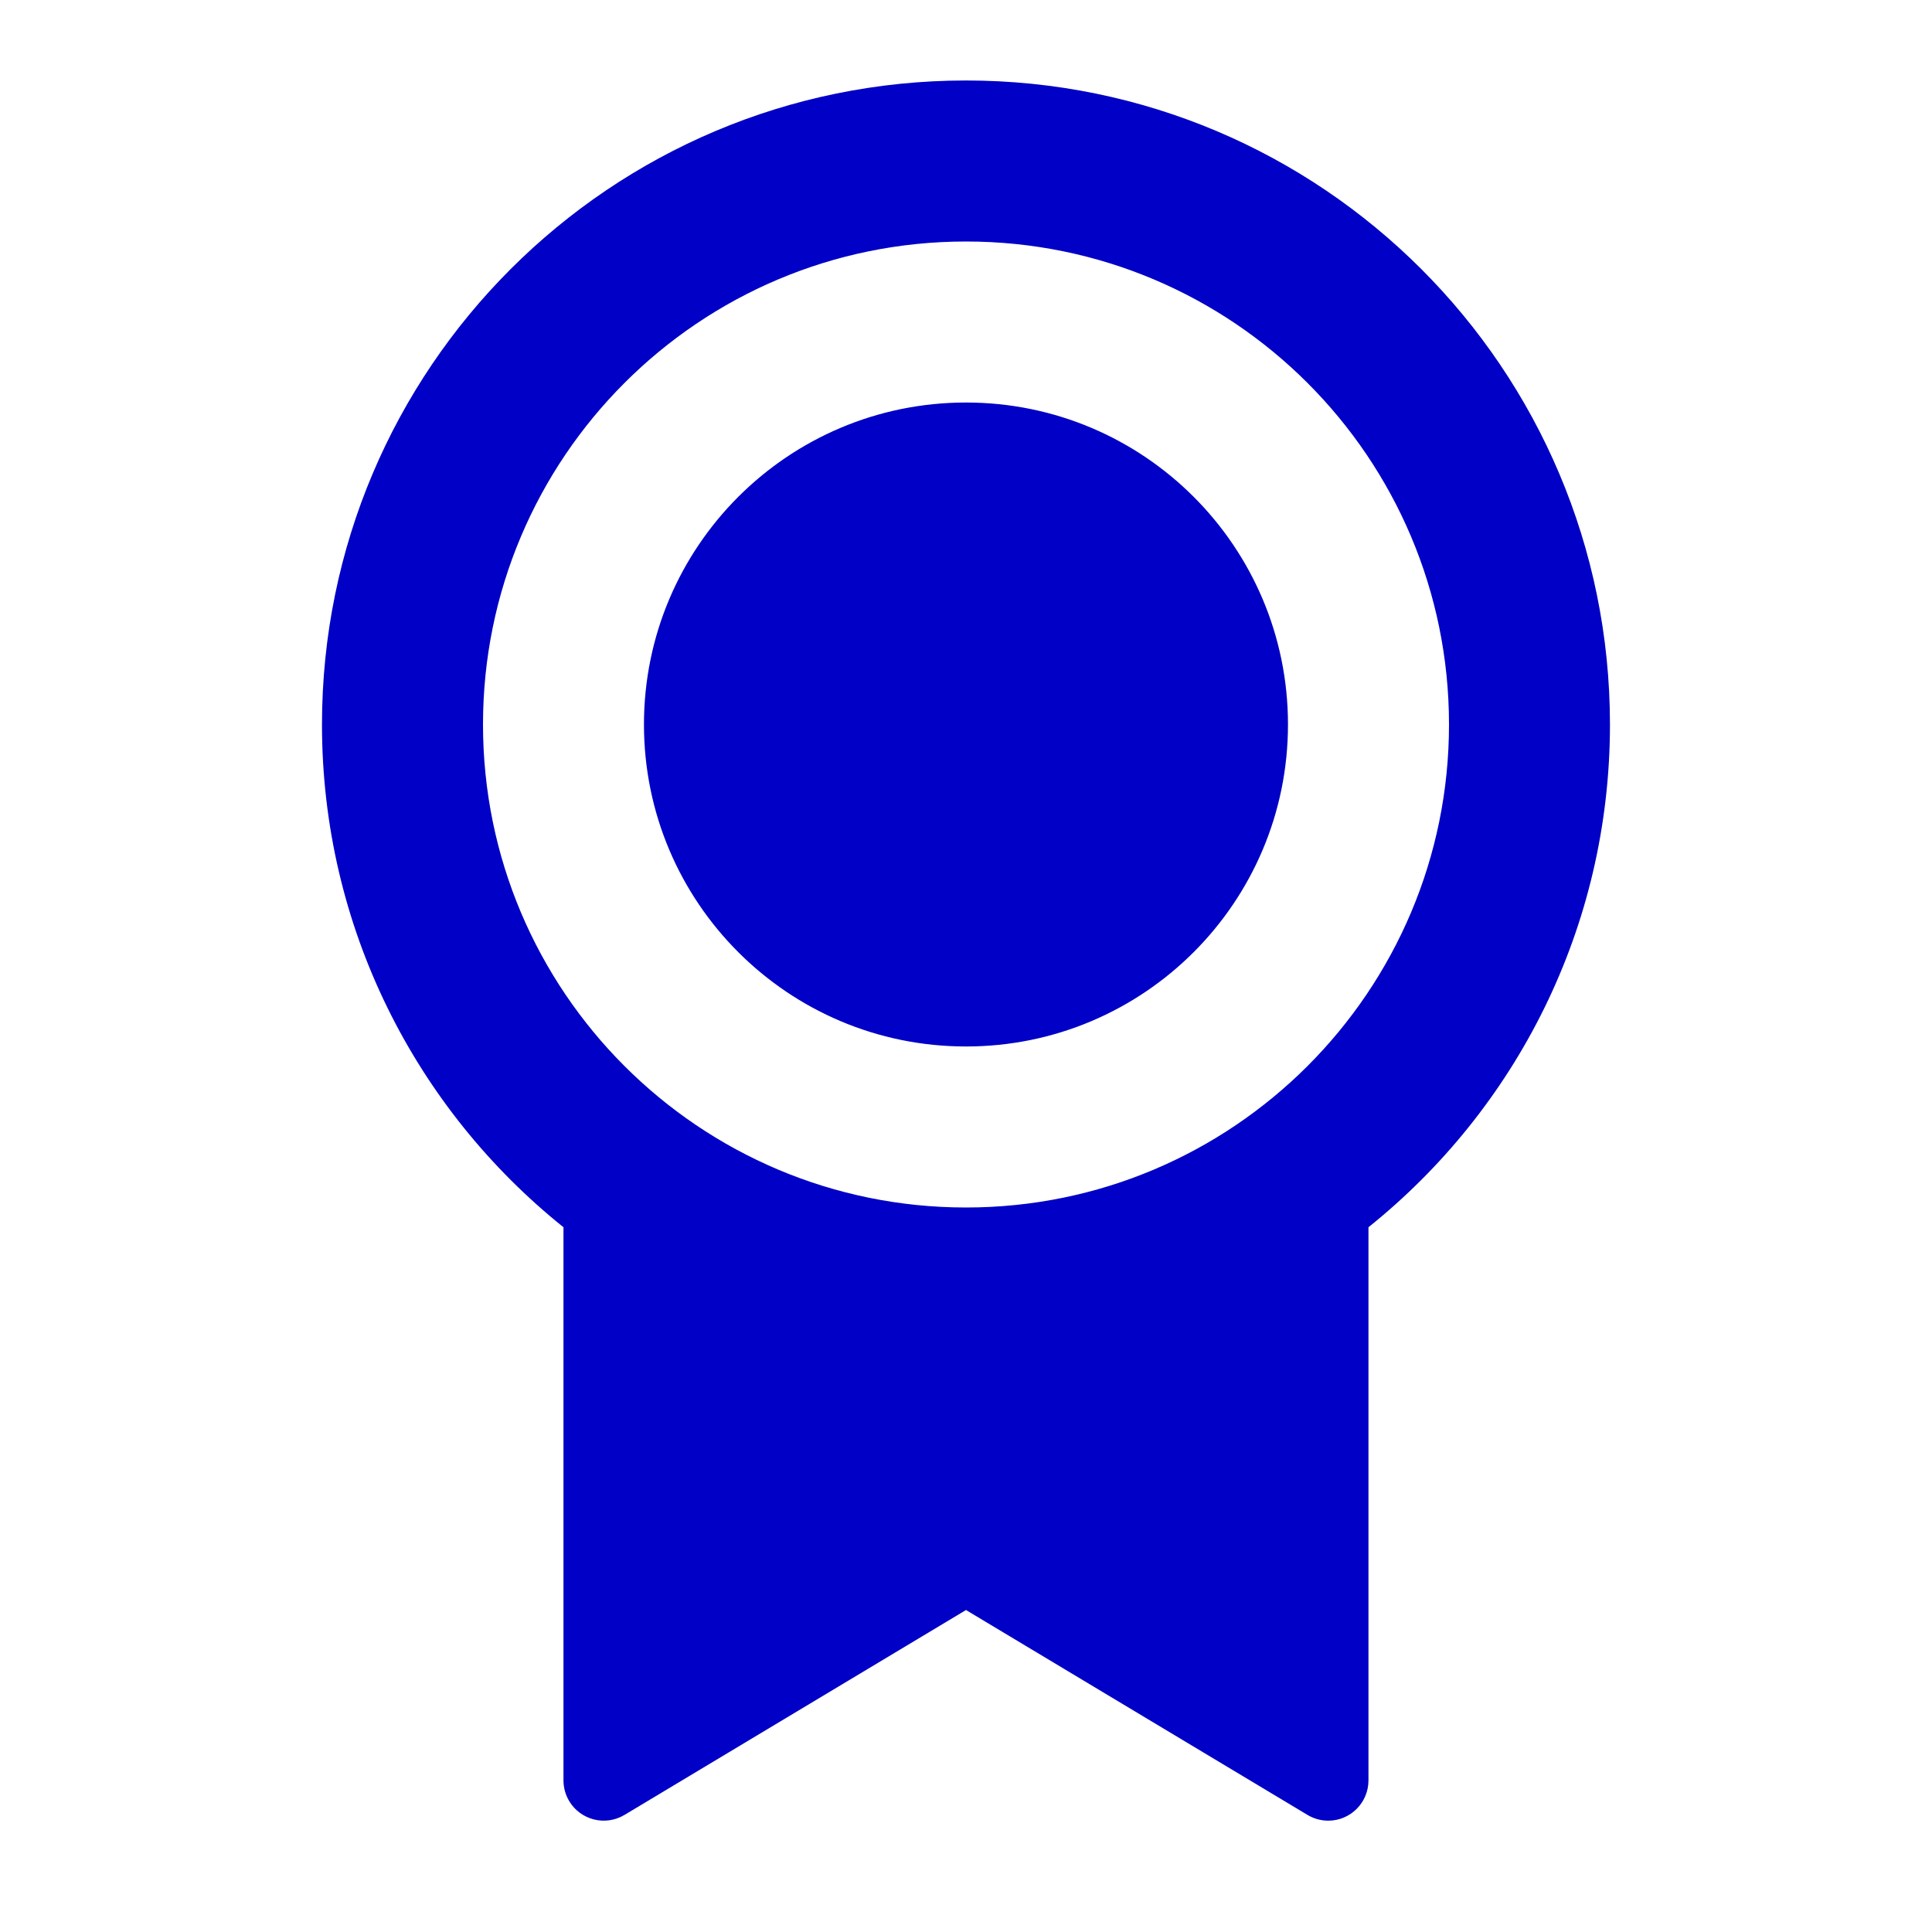 <svg width="32" height="32" viewBox="0 0 32 32" fill="none" xmlns="http://www.w3.org/2000/svg">
<path d="M22.666 20.327V29.489C22.666 29.857 22.368 30.156 22 30.156C21.879 30.156 21.76 30.123 21.657 30.061L16 26.667L10.343 30.061C10.027 30.25 9.617 30.148 9.428 29.832C9.366 29.729 9.333 29.61 9.333 29.489V20.327C6.894 18.372 5.333 15.368 5.333 12C5.333 6.109 10.109 1.333 16 1.333C21.891 1.333 26.666 6.109 26.666 12C26.666 15.368 25.105 18.372 22.666 20.327ZM16 20C20.418 20 24 16.418 24 12C24 7.582 20.418 4 16 4C11.581 4 8 7.582 8 12C8 16.418 11.581 20 16 20ZM16 17.333C13.054 17.333 10.666 14.945 10.666 12C10.666 9.054 13.054 6.667 16 6.667C18.945 6.667 21.333 9.054 21.333 12C21.333 14.945 18.945 17.333 16 17.333Z" fill="#0000C6"/>
</svg>
